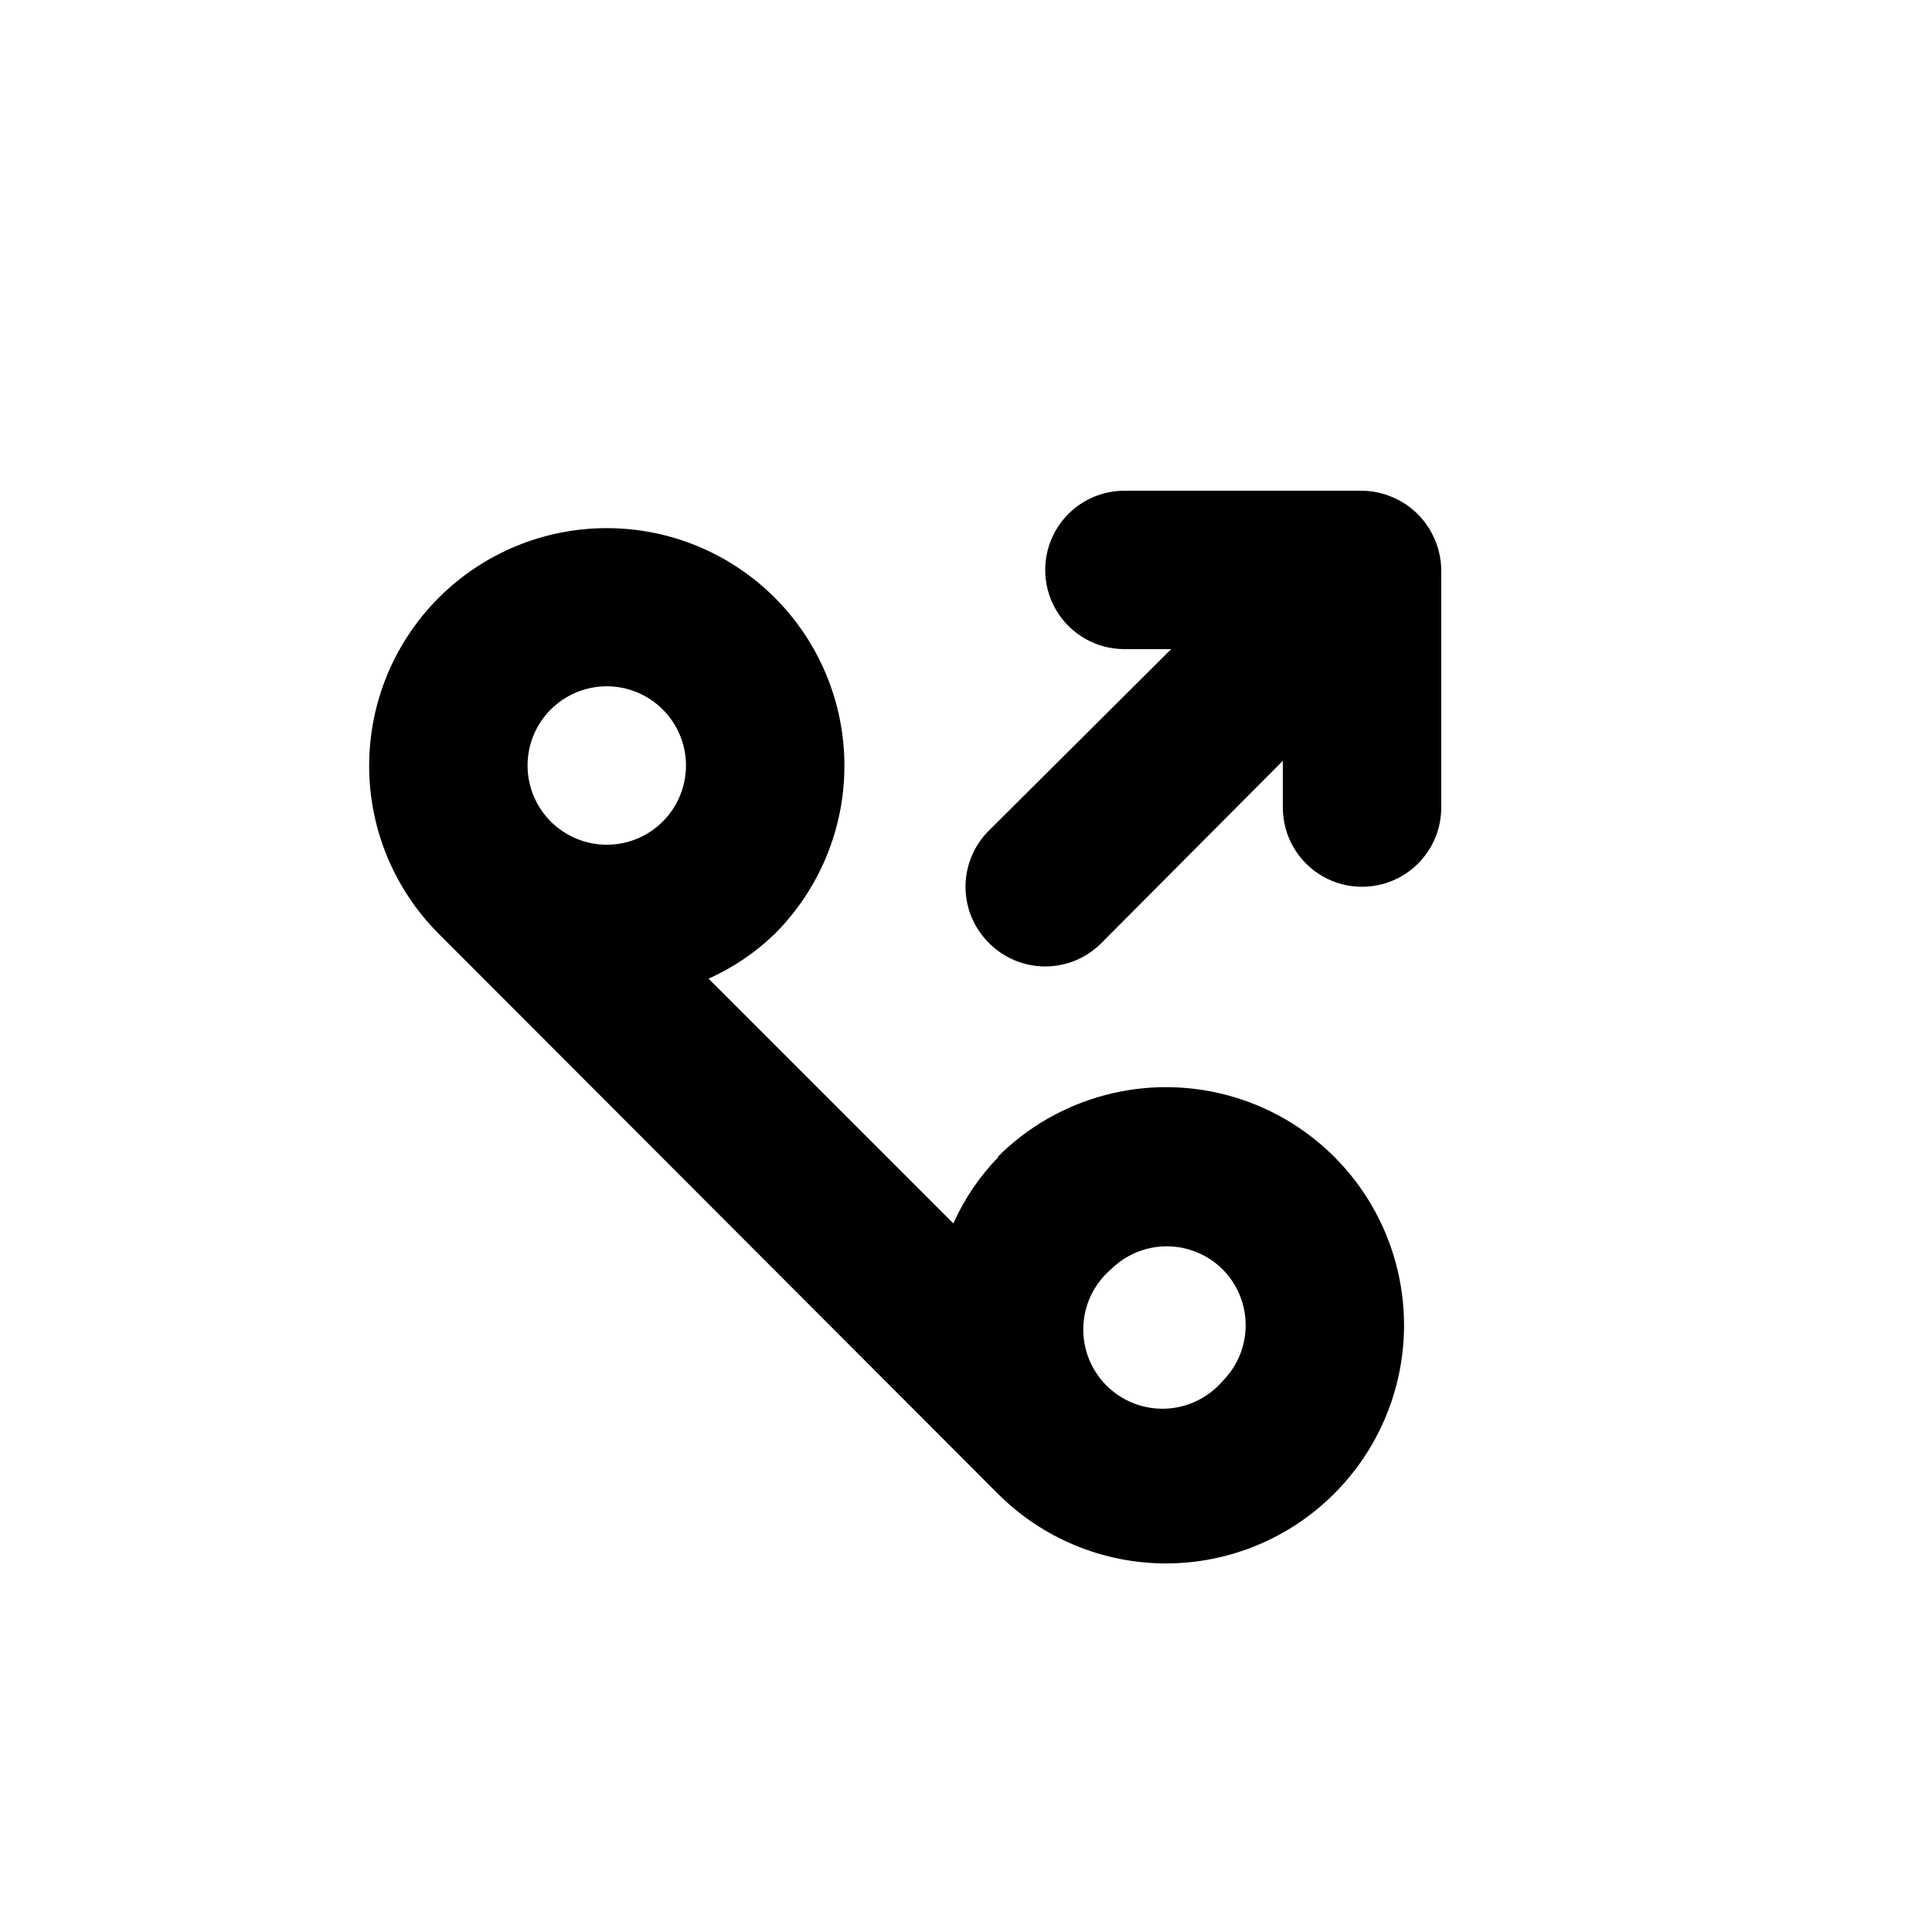 <?xml version="1.0" encoding="UTF-8"?>
<!-- Uploaded to: ICON Repo, www.iconrepo.com, Generator: ICON Repo Mixer Tools -->
<svg fill="#000000" width="800px" height="800px" version="1.1" viewBox="144 144 512 512" xmlns="http://www.w3.org/2000/svg">
 <g>
  <path d="m408.61 450.59c-4.992 5.133-9.043 11.098-11.965 17.633l-64.867-64.867c6.535-2.922 12.504-6.973 17.633-11.965 11.781-11.82 18.391-27.836 18.371-44.523-0.02-16.691-6.664-32.691-18.473-44.484-11.809-11.797-27.816-18.422-44.504-18.422-16.691 0-32.699 6.625-44.508 18.422-11.809 11.793-18.449 27.793-18.469 44.484-0.02 16.688 6.586 32.703 18.367 44.523l148.2 148.41c11.816 11.859 27.867 18.523 44.609 18.523 16.738 0 32.793-6.664 44.609-18.523 15.934-15.938 22.16-39.164 16.324-60.934-5.832-21.773-22.836-38.777-44.605-44.609s-45 0.391-60.938 16.328zm-118.61-118.61c3.934-3.91 9.254-6.106 14.801-6.106 5.543 0 10.863 2.195 14.797 6.106 3.953 3.93 6.184 9.27 6.195 14.848 0.008 5.574-2.195 10.922-6.137 14.867-3.938 3.949-9.281 6.164-14.855 6.164s-10.922-2.215-14.859-6.164c-3.938-3.945-6.144-9.293-6.133-14.867 0.012-5.578 2.238-10.918 6.191-14.848zm178.01 178.01c-3.805 4.441-9.289 7.098-15.133 7.324-5.844 0.223-11.52-2-15.652-6.133-4.137-4.137-6.359-9.812-6.133-15.656 0.223-5.844 2.879-11.328 7.32-15.133 3.934-3.91 9.254-6.106 14.801-6.106 5.543 0 10.863 2.195 14.797 6.106 3.91 3.934 6.106 9.254 6.106 14.801 0 5.543-2.195 10.863-6.106 14.797z"/>
  <path d="m524.27 287.06c-2.133-5.129-6.207-9.207-11.336-11.336-2.527-1.078-5.234-1.648-7.981-1.68h-62.973c-7.5 0-14.43 4-18.18 10.496-3.75 6.496-3.75 14.496 0 20.992 3.75 6.492 10.68 10.496 18.18 10.496h12.387l-48.281 48.07h-0.004c-3.973 3.941-6.211 9.309-6.211 14.906 0 5.598 2.238 10.961 6.211 14.902 3.941 3.977 9.309 6.211 14.906 6.211 5.594 0 10.961-2.234 14.902-6.211l48.07-48.281v12.387c0 7.5 4.004 14.43 10.496 18.18 6.496 3.75 14.5 3.75 20.992 0 6.496-3.75 10.496-10.68 10.496-18.18v-62.977c-0.031-2.742-0.602-5.453-1.676-7.977z"/>
 </g>
</svg>